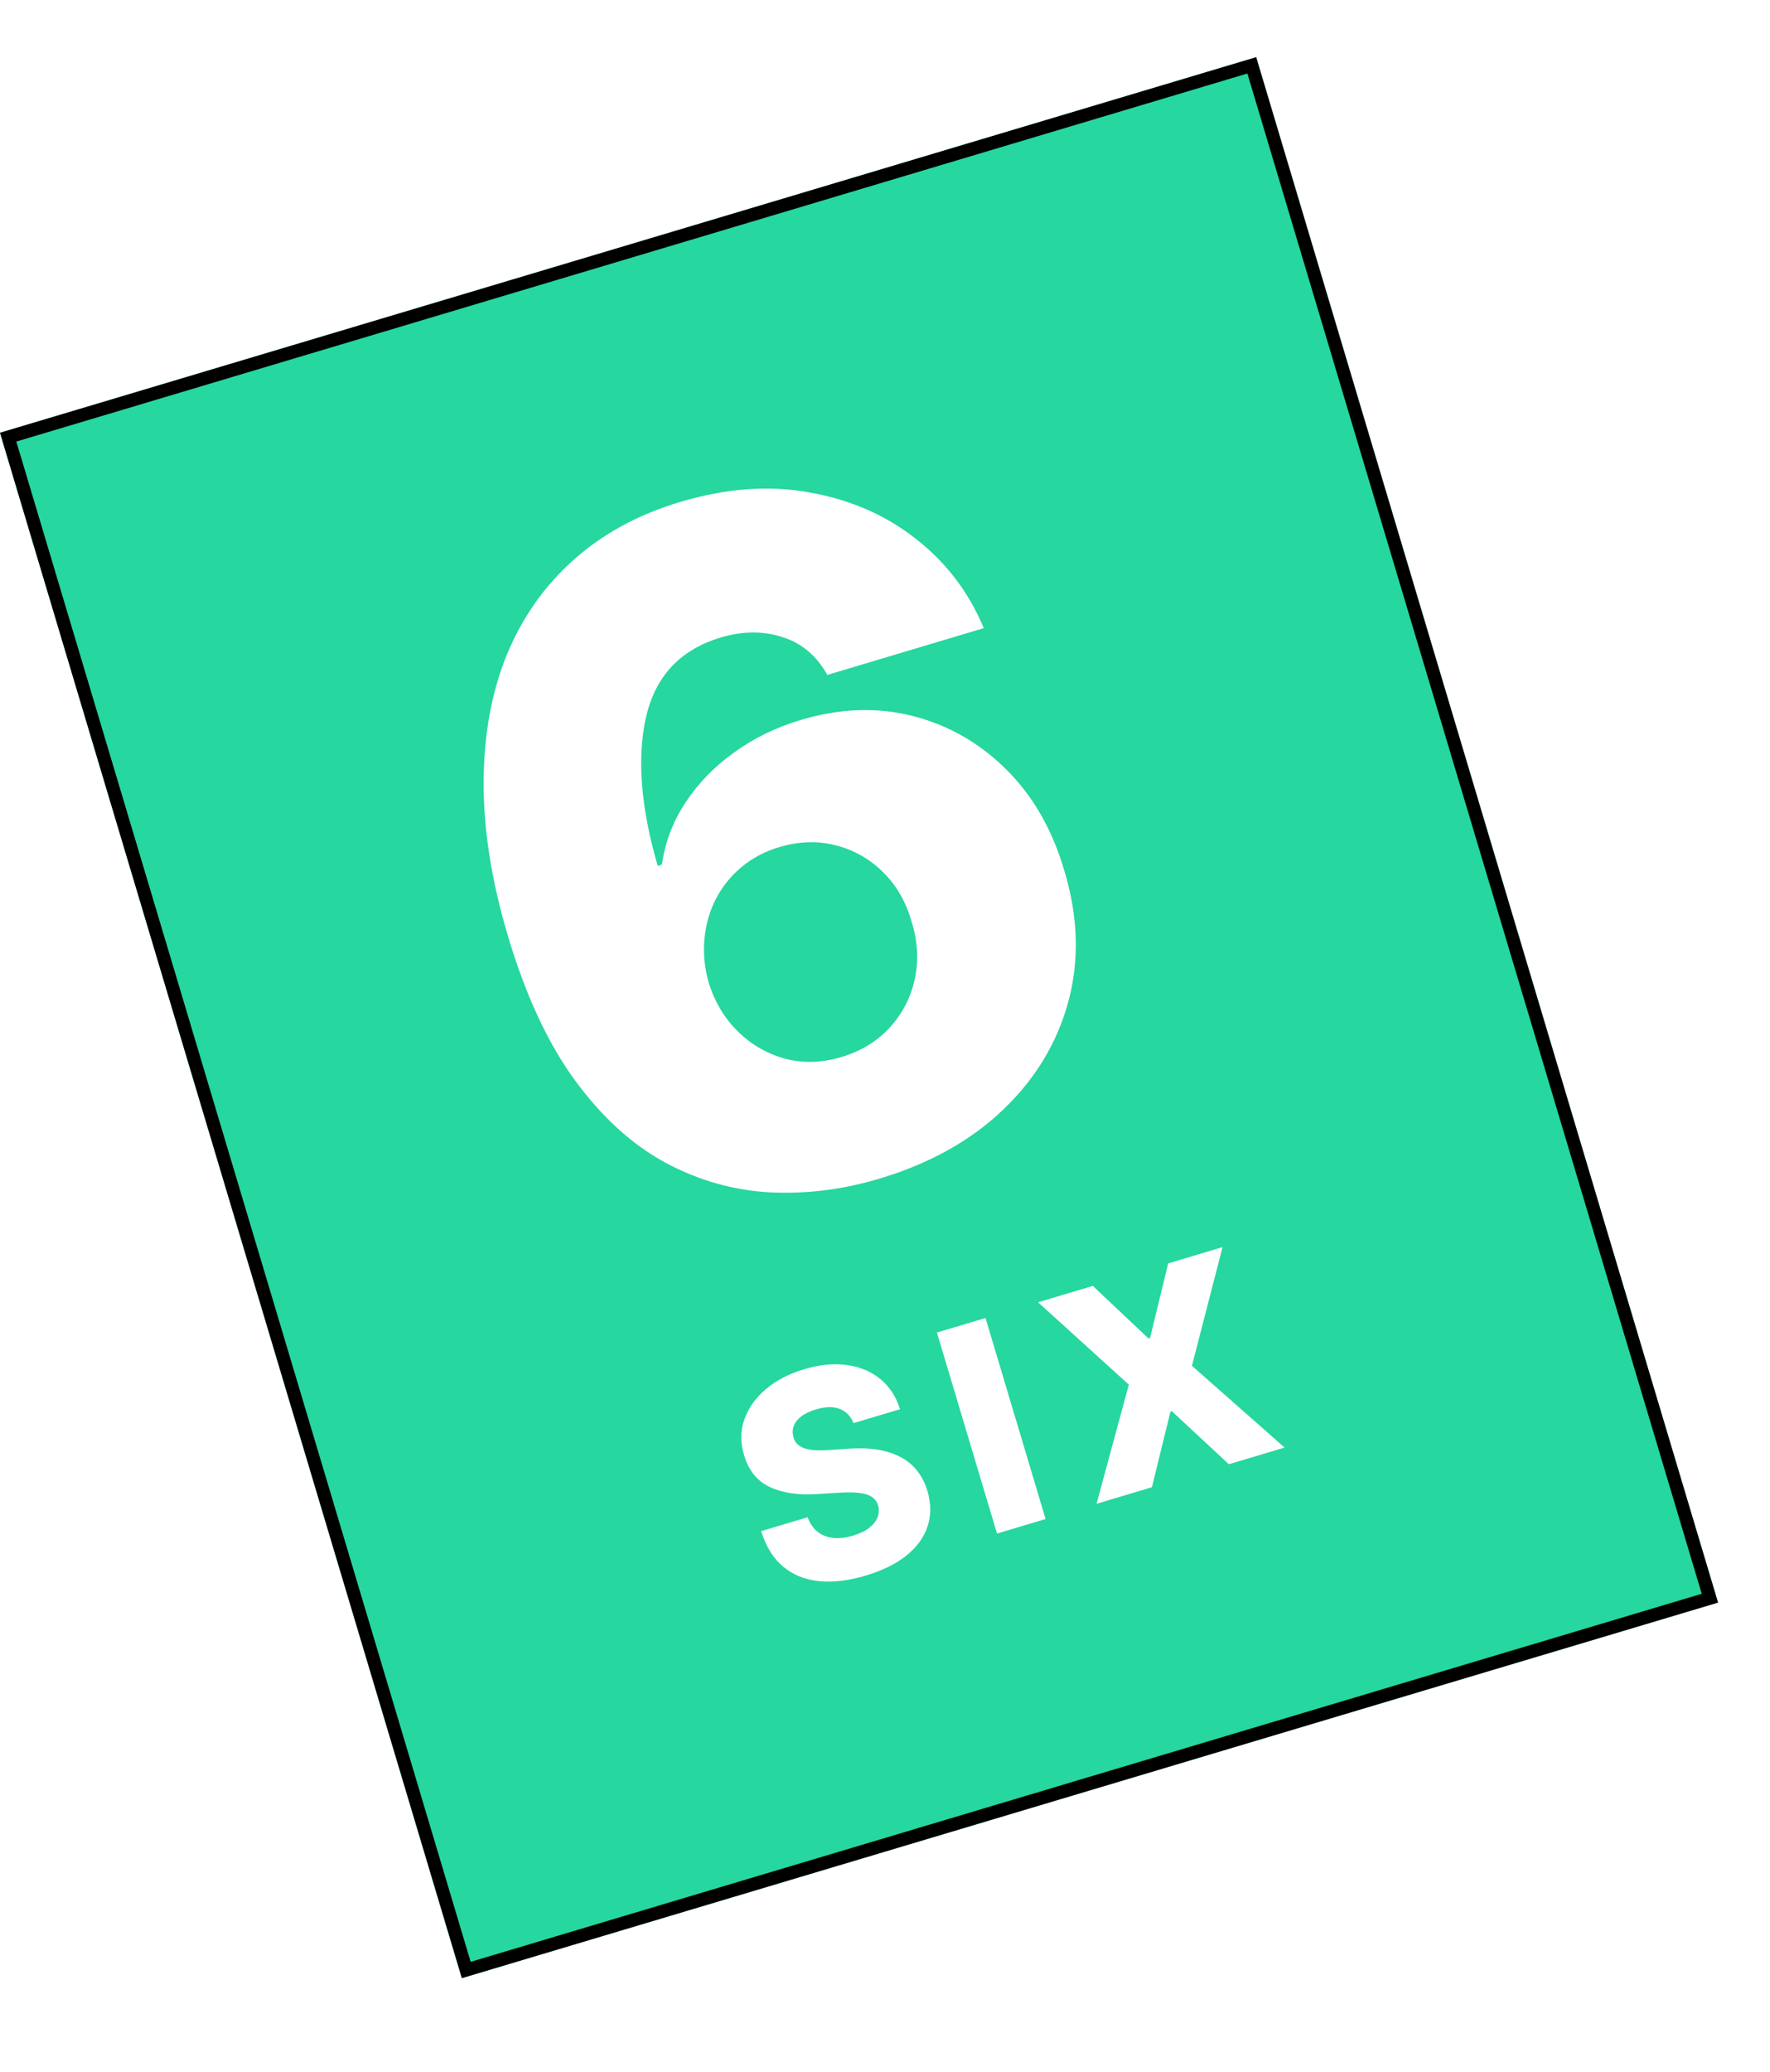 <svg viewBox="0 0 135 158" fill="none" xmlns="http://www.w3.org/2000/svg">
<g filter="url(#filter0_d_546_7982)">
<rect y="29" width="100" height="123" transform="rotate(-16.642 0 29)" fill="#26D79F"/>
<rect x="0.622" y="29.336" width="99" height="122" transform="rotate(-16.642 0.622 29.336)" stroke="black"/>
</g>
<g filter="url(#filter1_d_546_7982)">
<path d="M67.038 85.892C64.294 86.712 61.533 87.057 58.755 86.927C55.971 86.781 53.309 86.029 50.768 84.671C48.223 83.297 45.913 81.194 43.839 78.363C41.76 75.515 40.045 71.802 38.695 67.225C37.476 63.088 36.874 59.229 36.889 55.649C36.9 52.052 37.483 48.827 38.64 45.972C39.814 43.113 41.51 40.693 43.729 38.714C45.96 36.712 48.676 35.234 51.877 34.277C55.388 33.227 58.688 32.988 61.776 33.559C64.876 34.109 67.579 35.294 69.884 37.114C72.184 38.917 73.901 41.179 75.034 43.9L63.104 47.466C62.272 45.989 61.121 45.026 59.652 44.575C58.194 44.104 56.633 44.117 54.967 44.615C51.896 45.532 50 47.549 49.277 50.665C48.57 53.776 48.866 57.566 50.166 62.034L50.485 61.939C50.722 60.232 51.324 58.646 52.292 57.183C53.26 55.719 54.492 54.453 55.986 53.383C57.493 52.292 59.185 51.466 61.063 50.905C64.068 50.007 66.93 49.907 69.647 50.607C72.365 51.307 74.738 52.67 76.767 54.697C78.791 56.707 80.259 59.266 81.17 62.374C82.231 65.864 82.337 69.195 81.488 72.366C80.635 75.521 78.968 78.279 76.489 80.639C74.026 82.994 70.876 84.745 67.038 85.892ZM64.182 76.605C65.668 76.161 66.894 75.412 67.86 74.358C68.826 73.305 69.463 72.073 69.772 70.665C70.08 69.256 69.999 67.795 69.529 66.281C69.086 64.741 68.352 63.475 67.326 62.483C66.316 61.486 65.119 60.812 63.733 60.461C62.364 60.105 60.928 60.152 59.425 60.601C58.331 60.928 57.371 61.438 56.546 62.129C55.721 62.82 55.067 63.639 54.584 64.583C54.113 65.507 53.828 66.517 53.729 67.614C53.625 68.695 53.733 69.801 54.054 70.933C54.514 72.414 55.26 73.659 56.291 74.668C57.322 75.676 58.524 76.366 59.899 76.738C61.268 77.094 62.696 77.049 64.182 76.605Z" fill="white"/>
</g>
<path d="M65.097 108.522C64.883 107.988 64.534 107.628 64.049 107.441C63.567 107.248 62.964 107.26 62.241 107.476C61.762 107.62 61.381 107.801 61.099 108.021C60.817 108.242 60.629 108.485 60.535 108.753C60.439 109.015 60.431 109.287 60.509 109.568C60.568 109.8 60.673 109.989 60.825 110.134C60.982 110.277 61.178 110.387 61.413 110.463C61.651 110.534 61.925 110.577 62.235 110.593C62.544 110.609 62.884 110.603 63.256 110.573L64.663 110.479C65.471 110.417 66.205 110.436 66.866 110.538C67.532 110.638 68.118 110.818 68.626 111.08C69.139 111.34 69.571 111.686 69.923 112.119C70.276 112.552 70.546 113.074 70.734 113.687C71.019 114.656 71.023 115.56 70.746 116.399C70.469 117.237 69.932 117.976 69.134 118.617C68.341 119.256 67.306 119.767 66.029 120.149C64.746 120.532 63.571 120.674 62.503 120.575C61.435 120.476 60.519 120.113 59.756 119.488C58.993 118.862 58.425 117.953 58.052 116.76L61.6 115.7C61.778 116.185 62.033 116.557 62.366 116.816C62.699 117.075 63.095 117.229 63.555 117.276C64.02 117.322 64.525 117.263 65.069 117.101C65.568 116.952 65.972 116.758 66.281 116.518C66.595 116.278 66.811 116.009 66.929 115.713C67.047 115.417 67.062 115.113 66.975 114.802C66.883 114.515 66.719 114.294 66.484 114.142C66.246 113.985 65.923 113.885 65.514 113.845C65.109 113.797 64.607 113.792 64.009 113.83L62.296 113.934C60.877 114.027 59.685 113.848 58.718 113.397C57.751 112.942 57.095 112.132 56.753 110.968C56.465 110.021 56.471 109.114 56.771 108.247C57.072 107.38 57.617 106.611 58.406 105.94C59.195 105.269 60.17 104.76 61.333 104.413C62.521 104.058 63.612 103.952 64.606 104.095C65.603 104.232 66.452 104.589 67.153 105.168C67.853 105.747 68.35 106.512 68.645 107.462L65.097 108.522ZM75.166 100.506L79.748 115.836L76.043 116.944L71.46 101.614L75.166 100.506ZM83.35 98.06L87.597 102.066L87.716 102.03L89.098 96.342L93.245 95.102L90.91 104.15L97.977 110.387L93.725 111.658L89.388 107.622L89.268 107.658L87.857 113.412L83.635 114.674L86.097 105.588L79.173 99.308L83.35 98.06Z" fill="white"/>
<defs>
<filter id="filter0_d_546_7982" x="0" y="0.361" width="131.037" height="150.487" filterUnits="userSpaceOnUse" color-interpolation-filters="sRGB">
<feFlood flood-opacity="0" result="BackgroundImageFix"/>
<feColorMatrix in="SourceAlpha" type="matrix" values="0 0 0 0 0 0 0 0 0 0 0 0 0 0 0 0 0 0 127 0" result="hardAlpha"/>
<feOffset dy="4"/>
<feComposite in2="hardAlpha" operator="out"/>
<feColorMatrix type="matrix" values="0 0 0 0 0.984 0 0 0 0 0.682 0 0 0 0 0.133 0 0 0 1 0"/>
<feBlend mode="normal" in2="BackgroundImageFix" result="effect1_dropShadow_546_7982"/>
<feBlend mode="normal" in="SourceGraphic" in2="effect1_dropShadow_546_7982" result="shape"/>
</filter>
<filter id="filter1_d_546_7982" x="30.711" y="28.536" width="55.778" height="67.609" filterUnits="userSpaceOnUse" color-interpolation-filters="sRGB">
<feFlood flood-opacity="0" result="BackgroundImageFix"/>
<feColorMatrix in="SourceAlpha" type="matrix" values="0 0 0 0 0 0 0 0 0 0 0 0 0 0 0 0 0 0 127 0" result="hardAlpha"/>
<feOffset dy="4"/>
<feComposite in2="hardAlpha" operator="out"/>
<feColorMatrix type="matrix" values="0 0 0 0 1 0 0 0 0 0.686 0 0 0 0 0.125 0 0 0 1 0"/>
<feBlend mode="normal" in2="BackgroundImageFix" result="effect1_dropShadow_546_7982"/>
<feBlend mode="normal" in="SourceGraphic" in2="effect1_dropShadow_546_7982" result="shape"/>
</filter>
</defs>
</svg>
